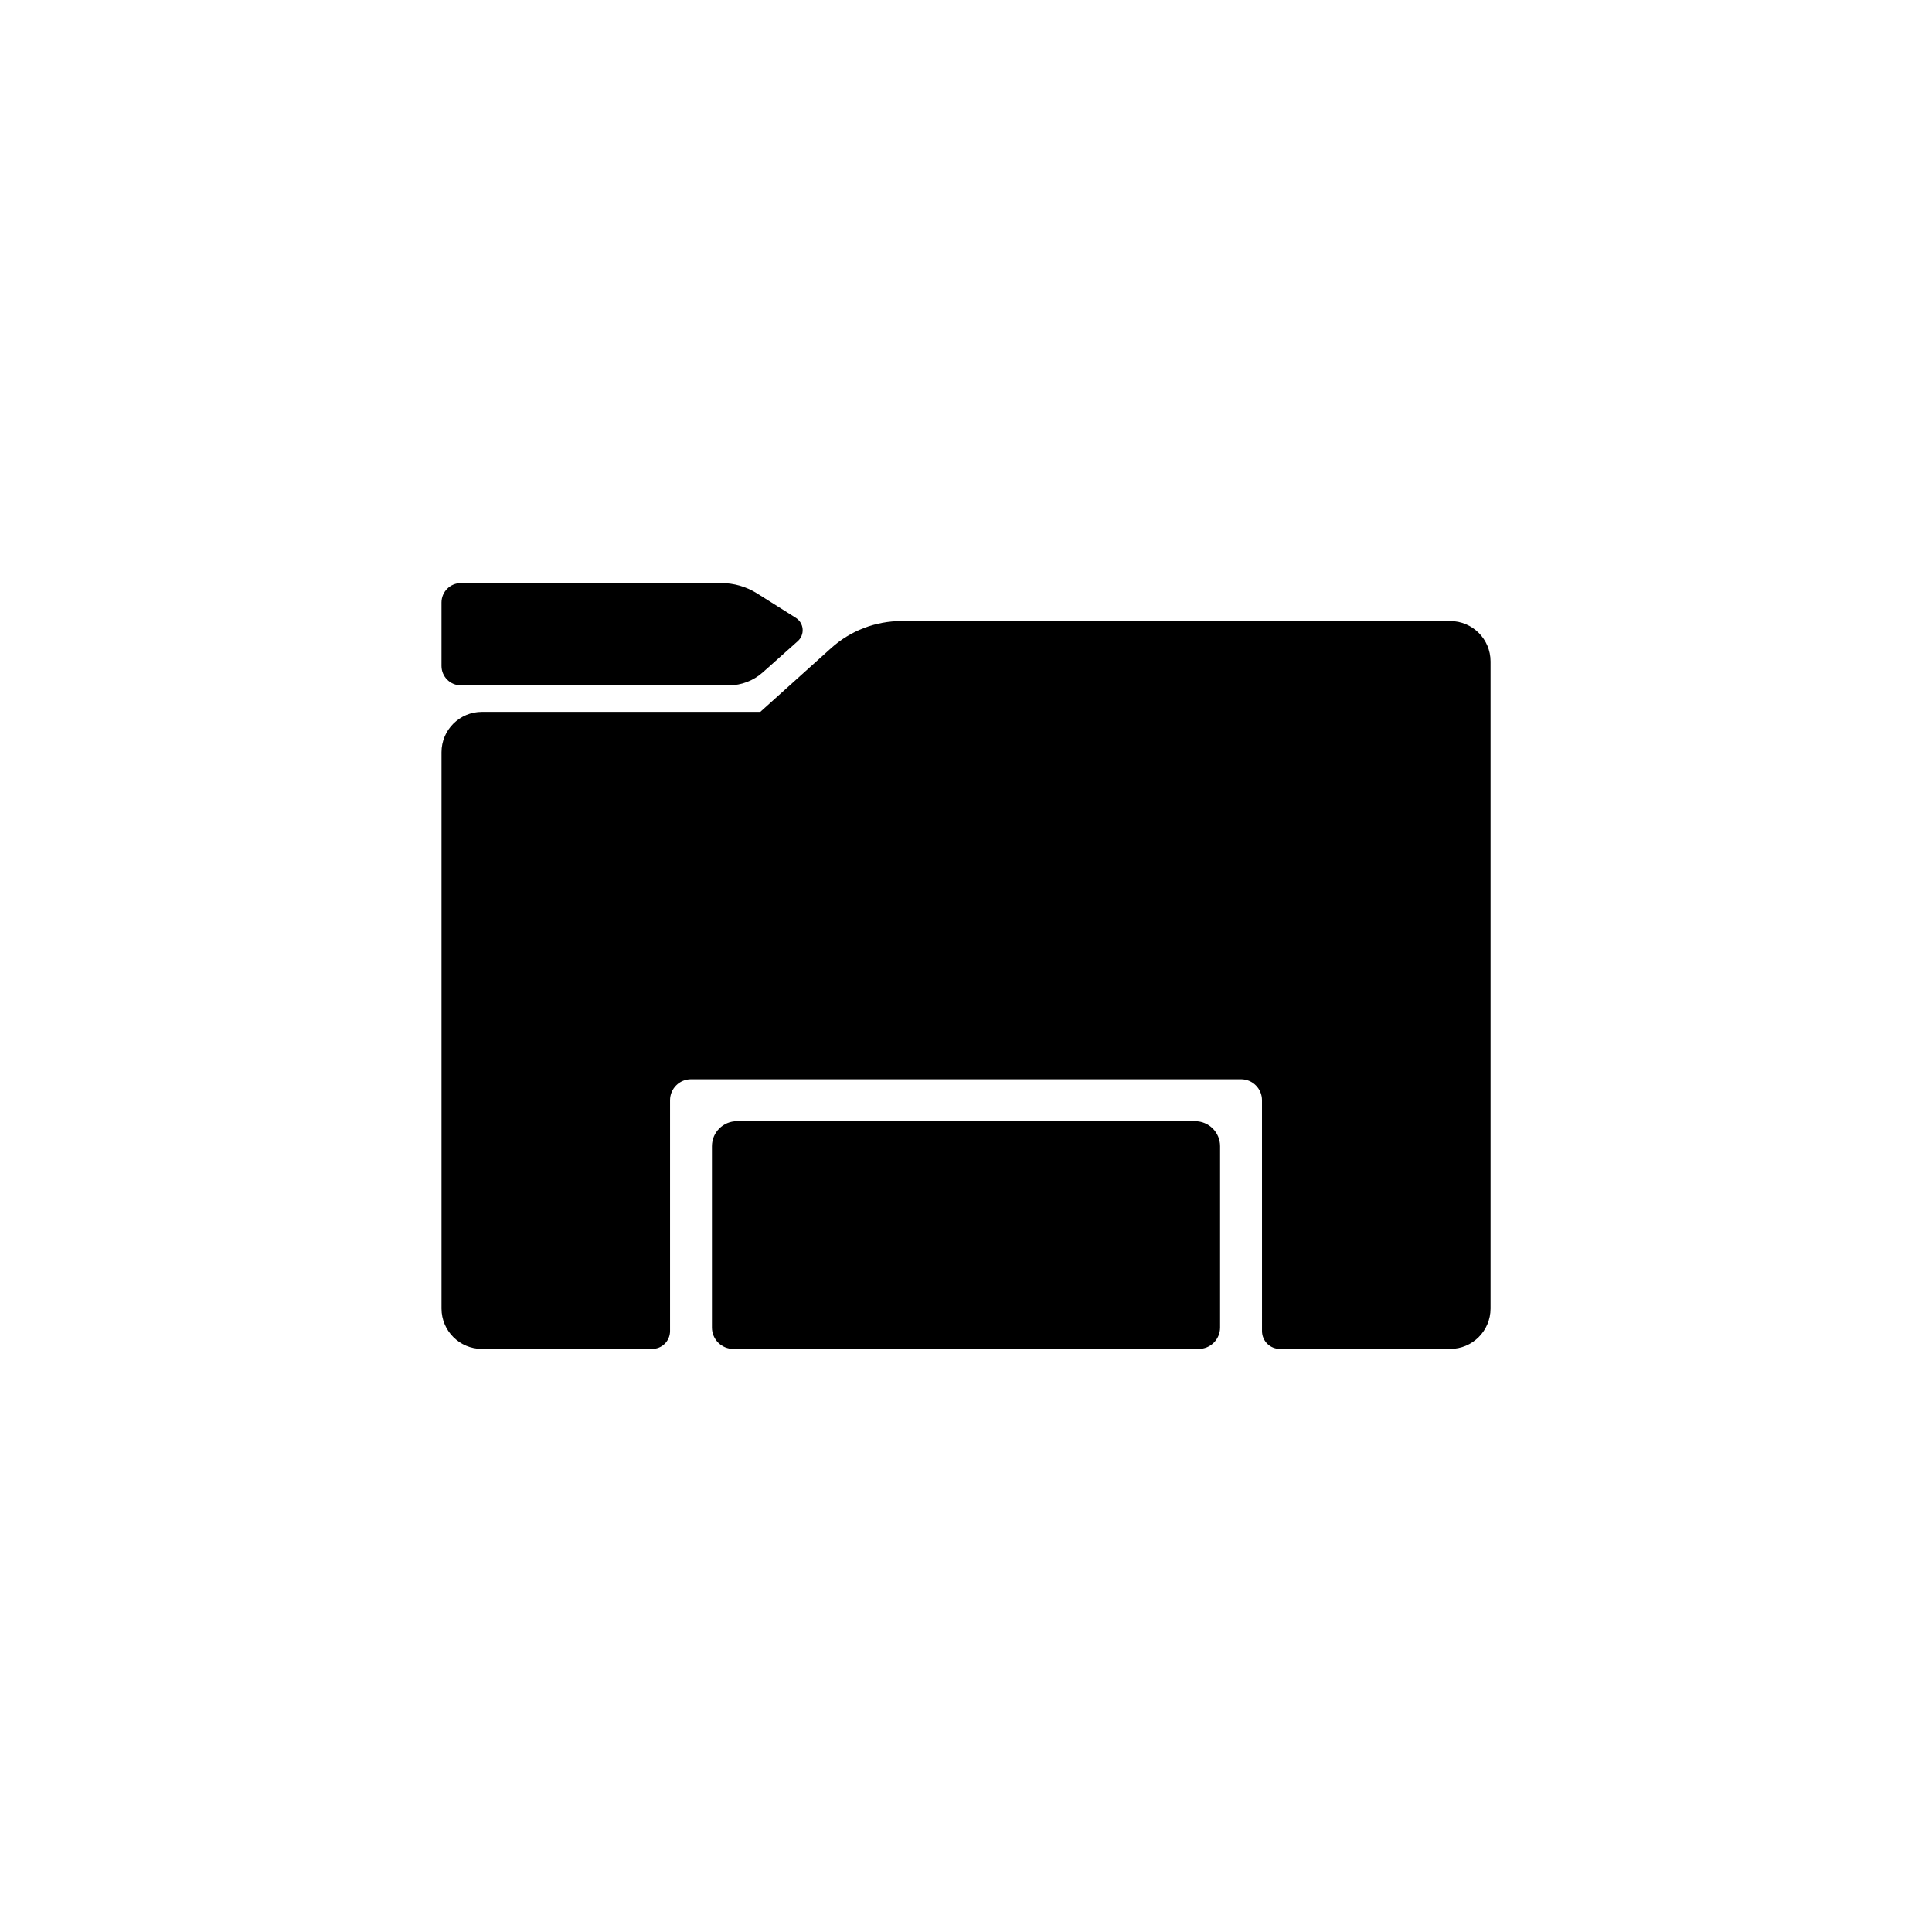 <?xml version="1.0" encoding="UTF-8"?>
<!-- Uploaded to: SVG Repo, www.svgrepo.com, Generator: SVG Repo Mixer Tools -->
<svg fill="#000000" width="800px" height="800px" version="1.1" viewBox="144 144 512 512" xmlns="http://www.w3.org/2000/svg">
 <g fill-rule="evenodd">
  <path d="m332.67 447.75v48.062c0 1.504 0.598 2.945 1.664 4.012 1.062 1.062 2.508 1.66 4.012 1.66h123.31c1.504 0 2.949-0.598 4.012-1.66 1.066-1.066 1.664-2.508 1.664-4.012v-48.062c0-3.656-2.965-6.621-6.621-6.621h-121.42c-3.656 0-6.621 2.965-6.621 6.621z"/>
  <path d="m382.93 308.58c-6.891 0-13.531 2.551-18.652 7.156l-18.793 16.914h-73.785c-5.906 0-10.695 4.793-10.695 10.699v147.43c0 5.906 4.789 10.699 10.695 10.699h45.141c1.254 0 2.457-0.496 3.344-1.383 0.887-0.887 1.383-2.09 1.383-3.344v-61.18c0-3.066 2.484-5.551 5.551-5.551h145.77c3.066 0 5.551 2.484 5.551 5.551l0.004 61.18c0 1.254 0.496 2.457 1.383 3.344 0.887 0.887 2.09 1.383 3.344 1.383h45.141c5.906 0 10.695-4.789 10.695-10.699v-171.5c0-5.91-4.789-10.699-10.699-10.699z"/>
  <path d="m266.15 298.52c-2.844 0-5.148 2.305-5.148 5.148v16.809c0 2.844 2.305 5.148 5.148 5.148h70.996-0.004c3.316 0 6.519-1.223 8.992-3.43l9.289-8.289c0.906-0.812 1.383-2.004 1.281-3.215-0.102-1.215-0.766-2.309-1.797-2.957l-10.27-6.473c-2.848-1.793-6.141-2.742-9.504-2.742z"/>
 </g>
</svg>